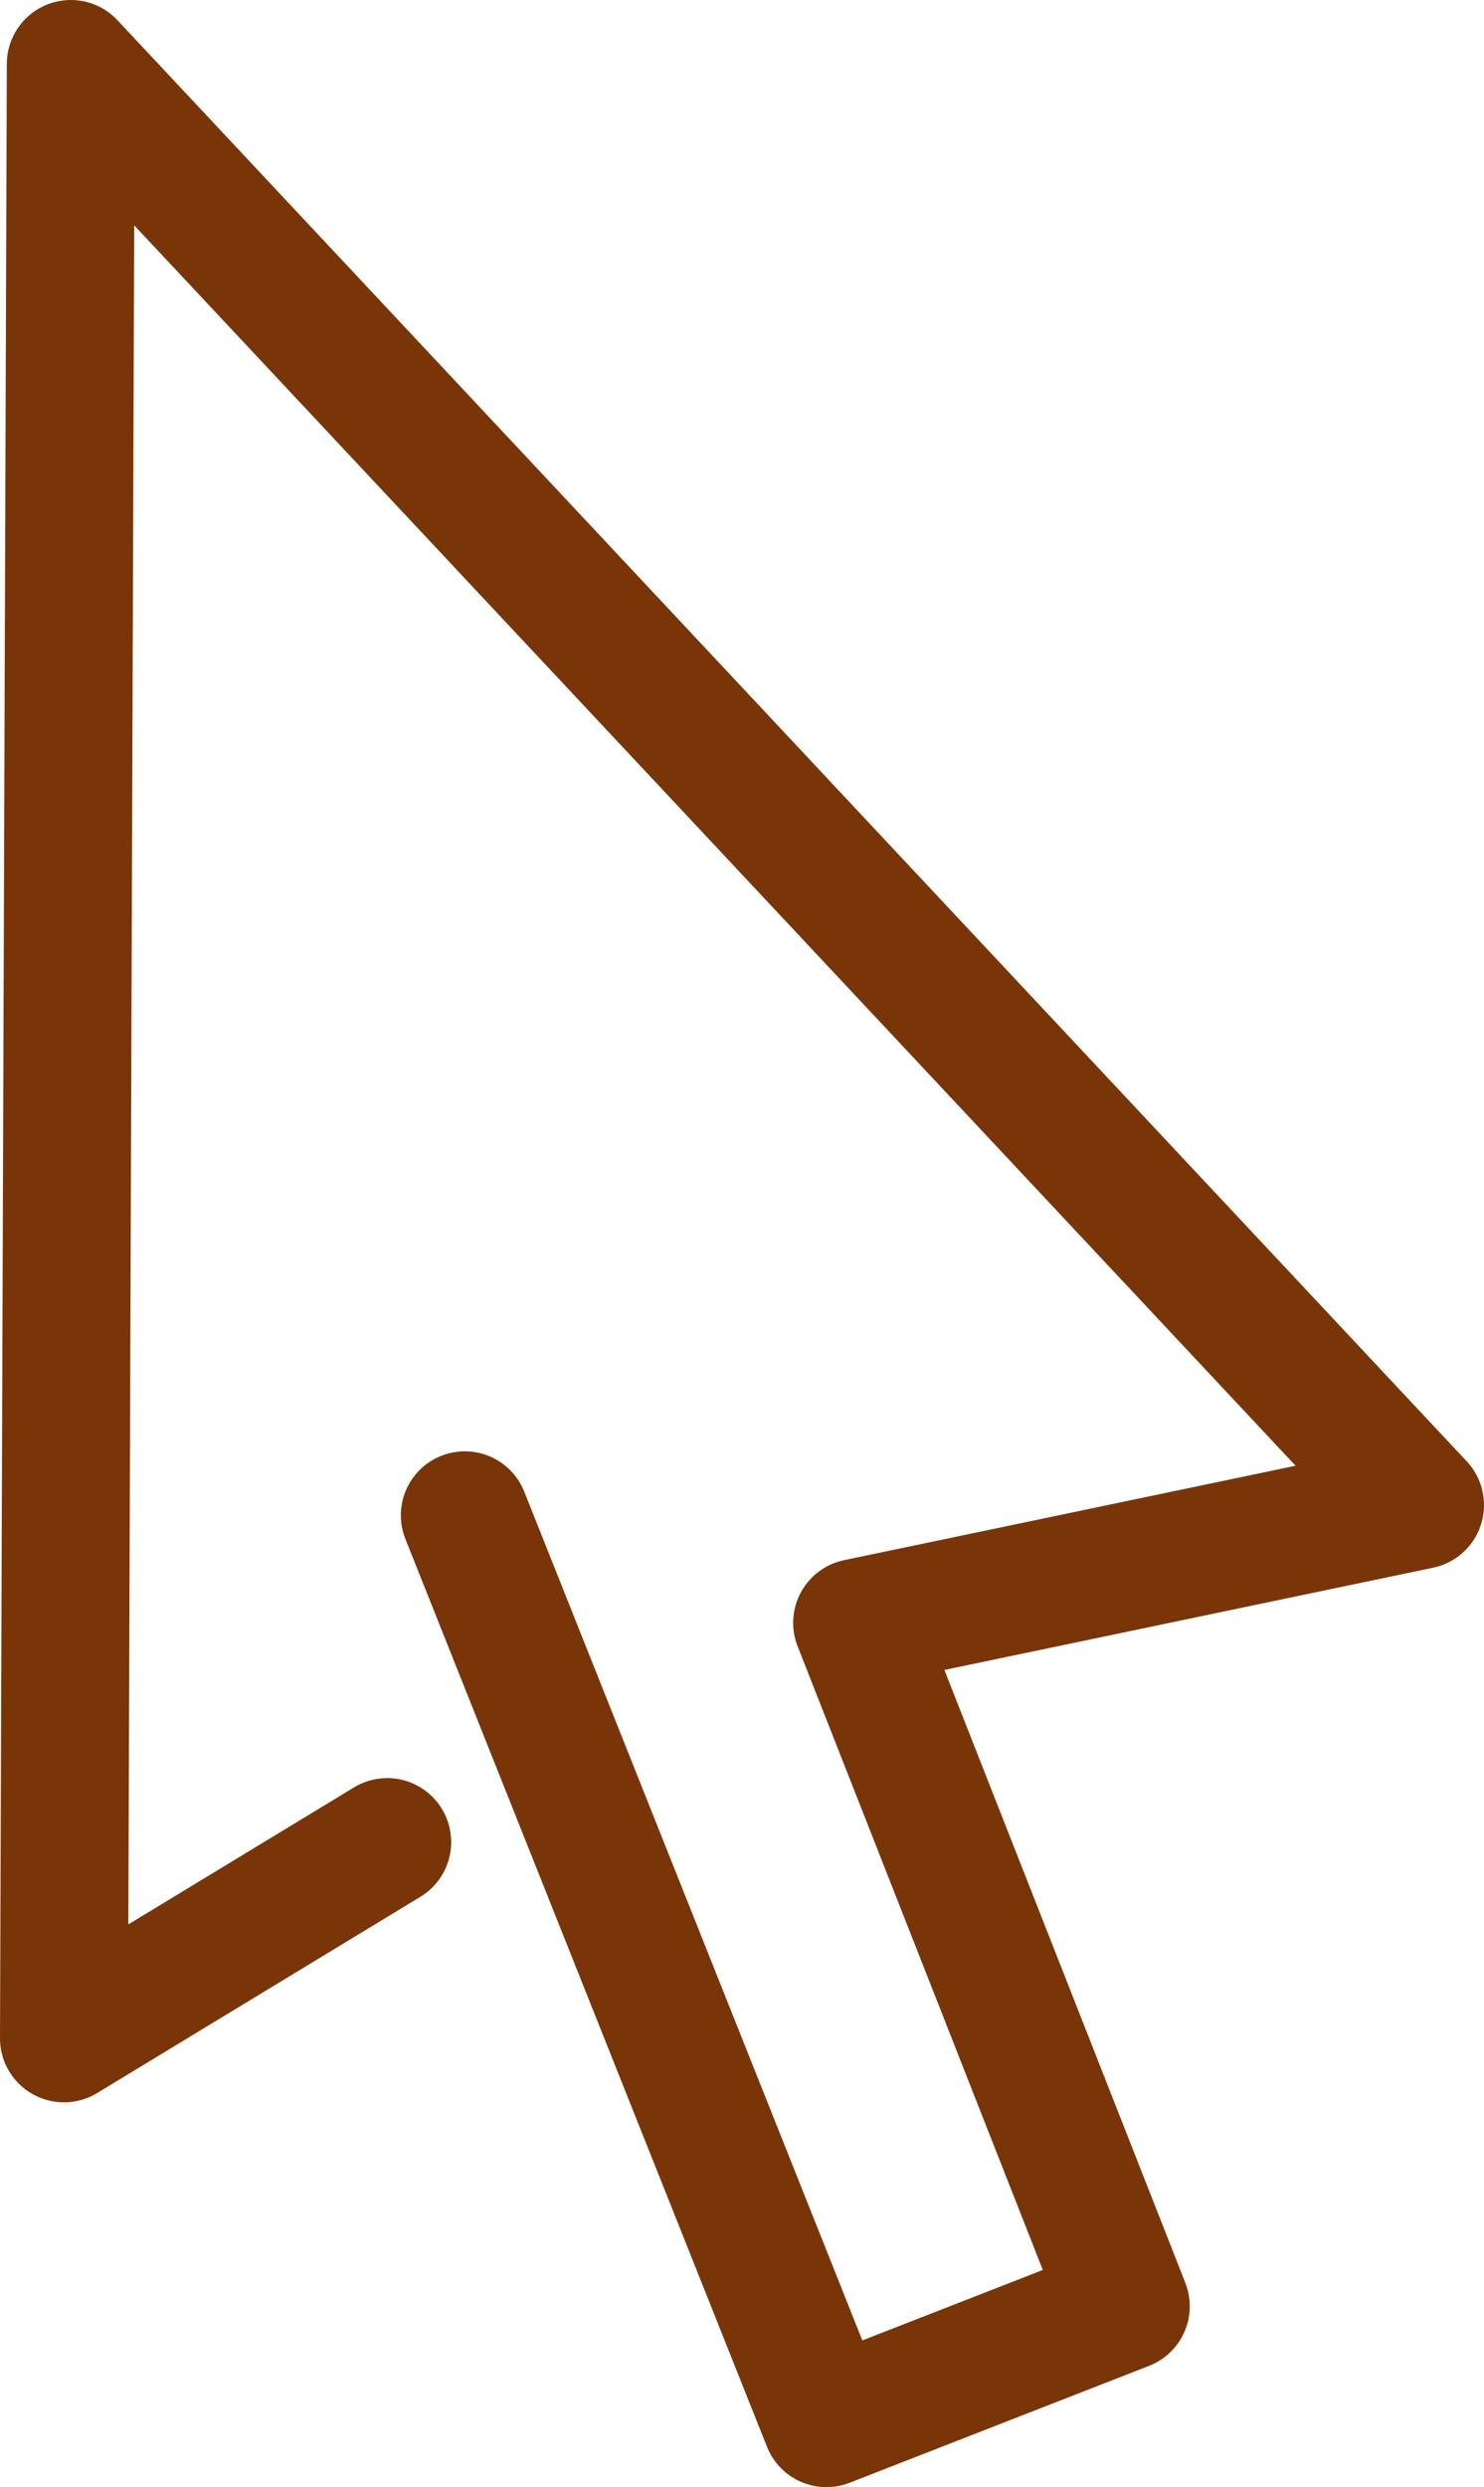 <?xml version="1.0" encoding="utf-8"?>
<!-- Generator: Adobe Illustrator 27.2.0, SVG Export Plug-In . SVG Version: 6.00 Build 0)  -->
<svg version="1.1" id="Layer_6" xmlns="http://www.w3.org/2000/svg" xmlns:xlink="http://www.w3.org/1999/xlink" x="0px" y="0px"
	 viewBox="0 0 174 291.5" style="enable-background:new 0 0 174 291.5;" xml:space="preserve">
<style type="text/css">
	
		.st0{fill-rule:evenodd;clip-rule:evenodd;fill:none;stroke:#793508;stroke-width:15;stroke-linecap:round;stroke-linejoin:round;stroke-miterlimit:10;}
</style>
<polyline class="st0" points="54.5,177.6 96.9,284 132,270.3 100.5,190.2 166.5,176.4 8.3,7.5 7.5,238.9 45.4,215.9 "/>
</svg>
